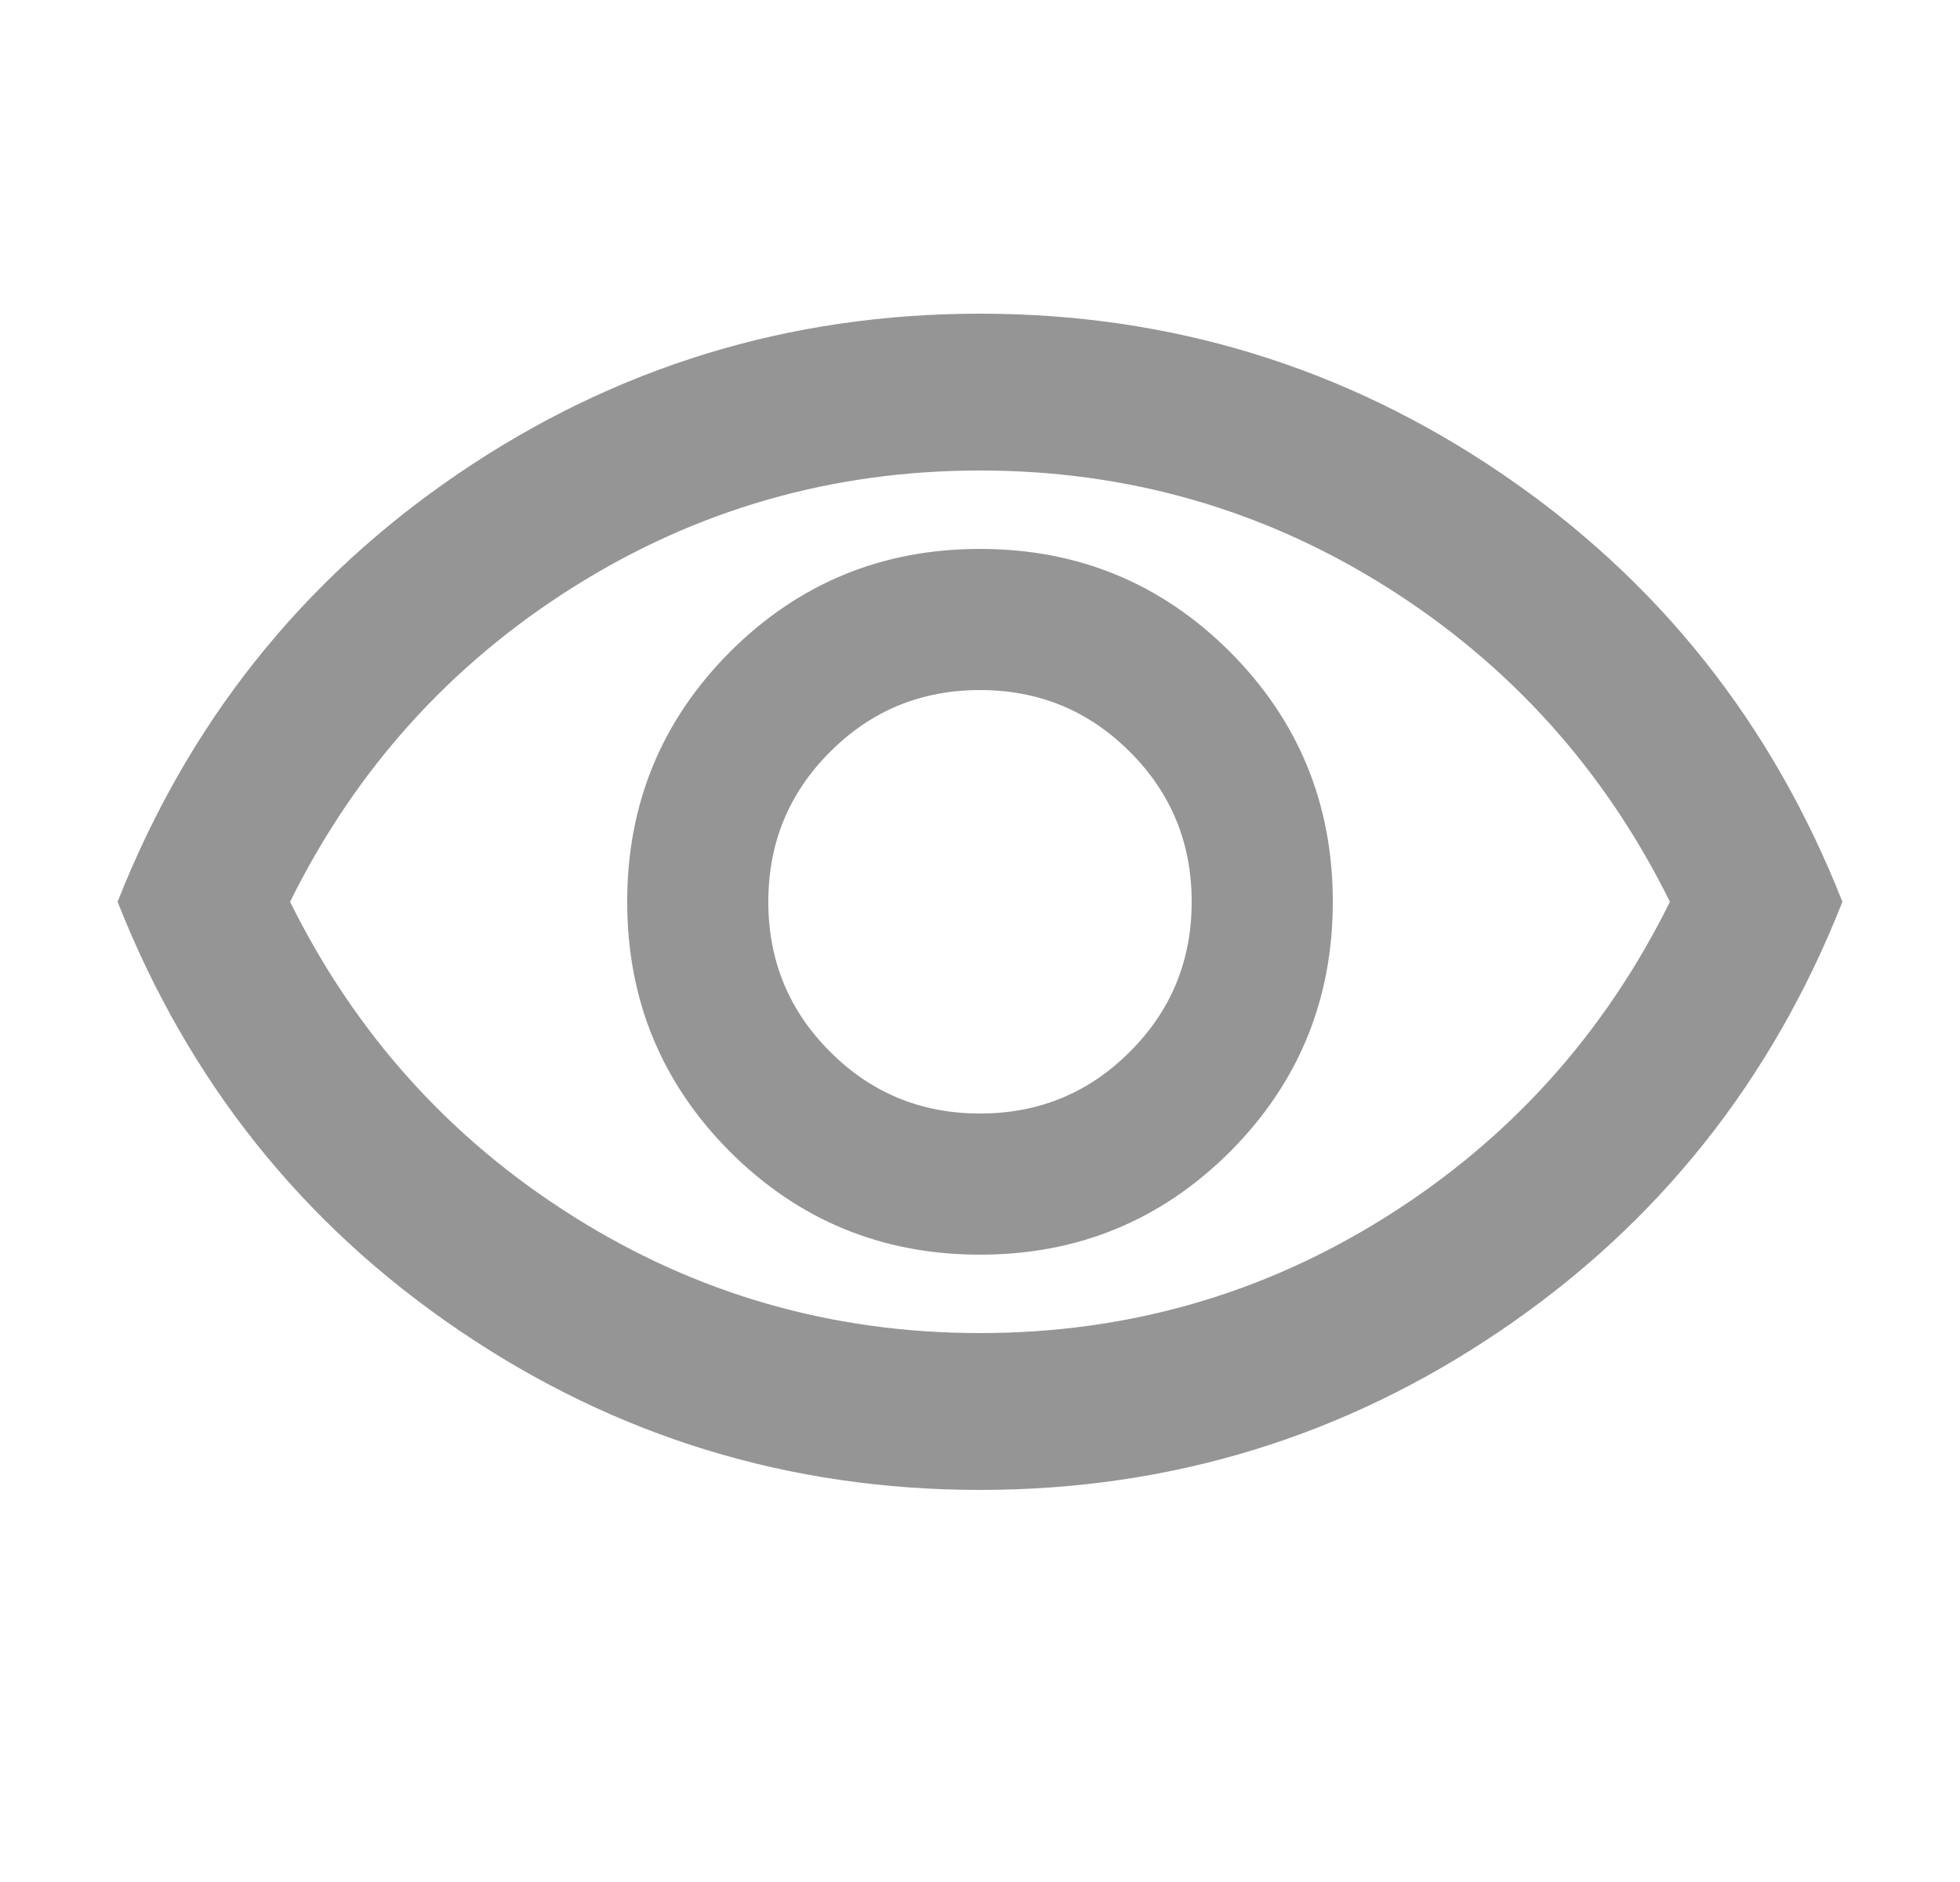 <svg xmlns="http://www.w3.org/2000/svg" width="25" height="24" viewBox="0 0 25 24" fill="none">
  <mask id="mask0_556_566" style="mask-type:alpha" maskUnits="userSpaceOnUse" x="0" y="0" width="25"
    height="24">
    <rect x="0.5" width="24" height="24" fill="#D9D9D9" />
  </mask>
  <g mask="url(#mask0_556_566)">
    <path
      d="M12.5 16C13.75 16 14.812 15.562 15.688 14.688C16.562 13.812 17 12.75 17 11.5C17 10.25 16.562 9.188 15.688 8.312C14.812 7.438 13.75 7 12.5 7C11.25 7 10.188 7.438 9.312 8.312C8.438 9.188 8 10.25 8 11.5C8 12.75 8.438 13.812 9.312 14.688C10.188 15.562 11.25 16 12.5 16ZM12.5 14.2C11.75 14.2 11.113 13.938 10.588 13.412C10.062 12.887 9.8 12.25 9.8 11.5C9.8 10.75 10.062 10.113 10.588 9.588C11.113 9.062 11.75 8.8 12.5 8.8C13.25 8.8 13.887 9.062 14.412 9.588C14.938 10.113 15.2 10.75 15.2 11.5C15.2 12.25 14.938 12.887 14.412 13.412C13.887 13.938 13.25 14.2 12.5 14.2ZM12.5 19C10.067 19 7.85 18.321 5.85 16.962C3.85 15.604 2.4 13.783 1.5 11.5C2.4 9.217 3.85 7.396 5.85 6.037C7.85 4.679 10.067 4 12.5 4C14.933 4 17.15 4.679 19.15 6.037C21.15 7.396 22.6 9.217 23.5 11.5C22.6 13.783 21.15 15.604 19.15 16.962C17.15 18.321 14.933 19 12.5 19ZM12.5 17C14.383 17 16.113 16.504 17.688 15.512C19.262 14.521 20.467 13.183 21.3 11.5C20.467 9.817 19.262 8.479 17.688 7.487C16.113 6.496 14.383 6 12.5 6C10.617 6 8.887 6.496 7.312 7.487C5.737 8.479 4.533 9.817 3.7 11.5C4.533 13.183 5.737 14.521 7.312 15.512C8.887 16.504 10.617 17 12.5 17Z"
      fill="#959595" />
  </g>
</svg>